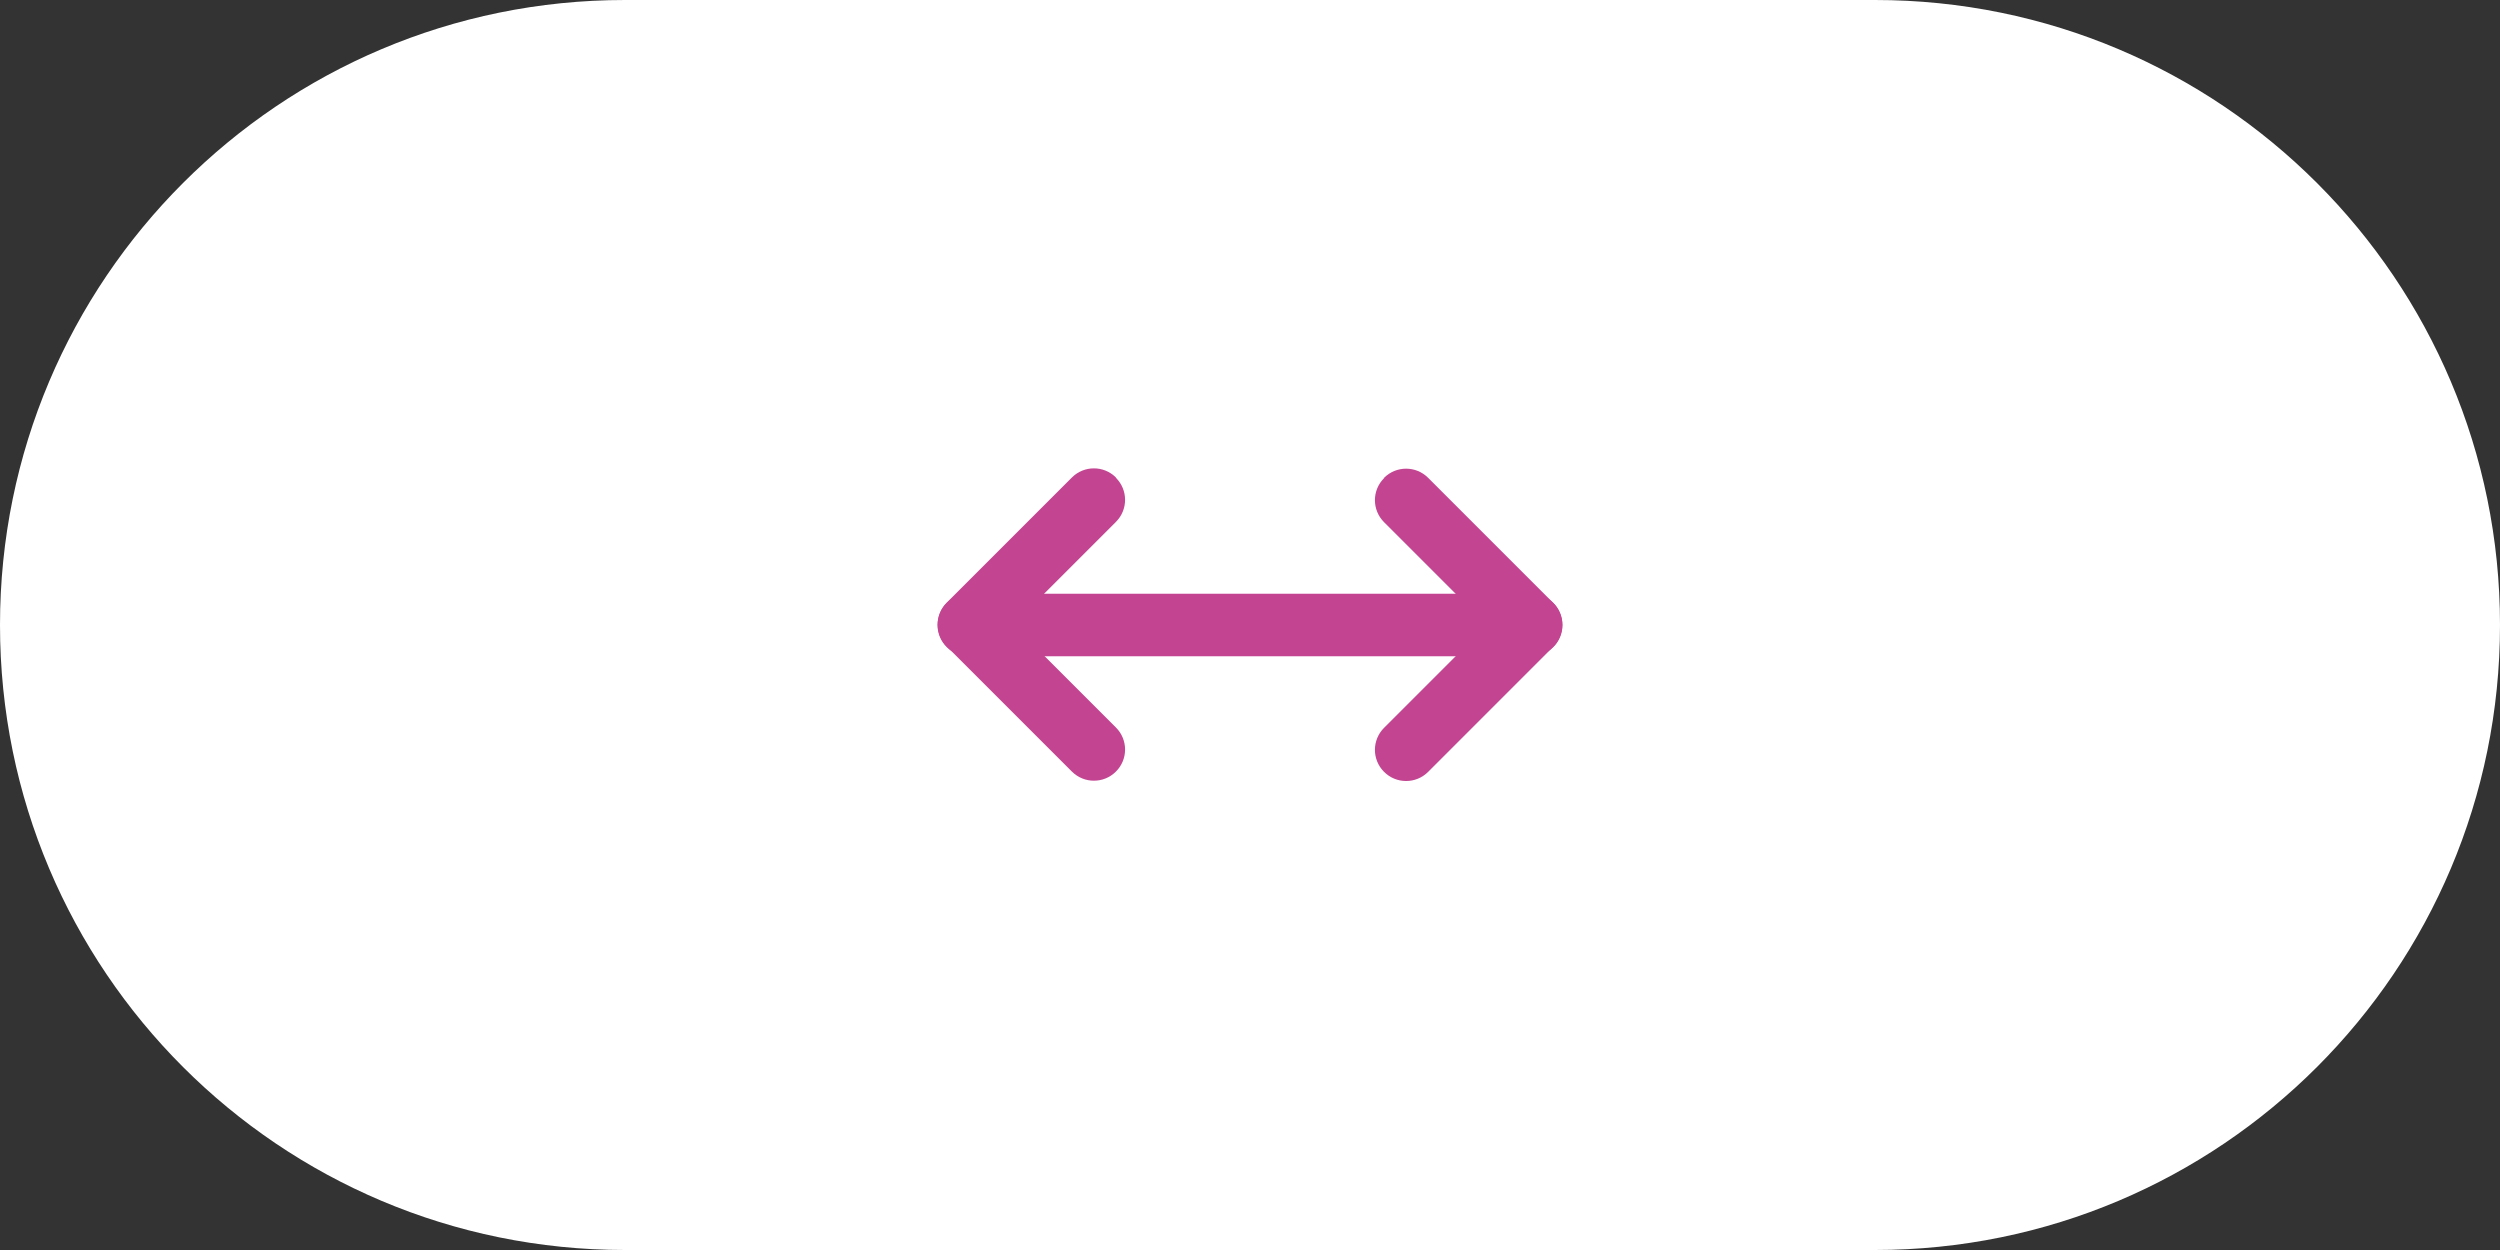 <?xml version="1.0" encoding="UTF-8"?>
<svg id="Layer_1" data-name="Layer 1" xmlns="http://www.w3.org/2000/svg" viewBox="0 0 80 40">
  <rect x="0" y="0" width="80" height="40" fill="#333333" stroke="none"/>
  <defs>
    <style>
      .cls-1 {
        fill: #c34591;
        fill-rule: evenodd;
      }

      .cls-1, .cls-2 {
        stroke-width: 0px;
      }

      .cls-2 {
        fill: #fff;
      }
    </style>
  </defs>
  <path class="cls-2" d="m20,0h40c11.05,0,20,8.95,20,20h0c0,11.05-8.95,20-20,20H20C8.95,40,0,31.05,0,20h0C0,8.95,8.95,0,20,0Z"/>
  <path class="cls-1" d="m35.71,15.29c.39.39.39,1.02,0,1.41l-3.29,3.29,3.29,3.29c.39.39.39,1.02,0,1.41s-1.02.39-1.41,0l-4-4c-.39-.39-.39-1.02,0-1.41l4-4c.39-.39,1.02-.39,1.41,0Z"/>
  <path class="cls-1" d="m44.29,15.29c.39-.39,1.02-.39,1.41,0l4,4c.39.39.39,1.02,0,1.41l-4,4c-.39.39-1.02.39-1.41,0-.39-.39-.39-1.02,0-1.41l3.29-3.29-3.29-3.29c-.39-.39-.39-1.02,0-1.41Z"/>
  <path class="cls-1" d="m30,20c0-.55.45-1,1-1h18c.55,0,1,.45,1,1s-.45,1-1,1h-18c-.55,0-1-.45-1-1Z"/>
</svg>